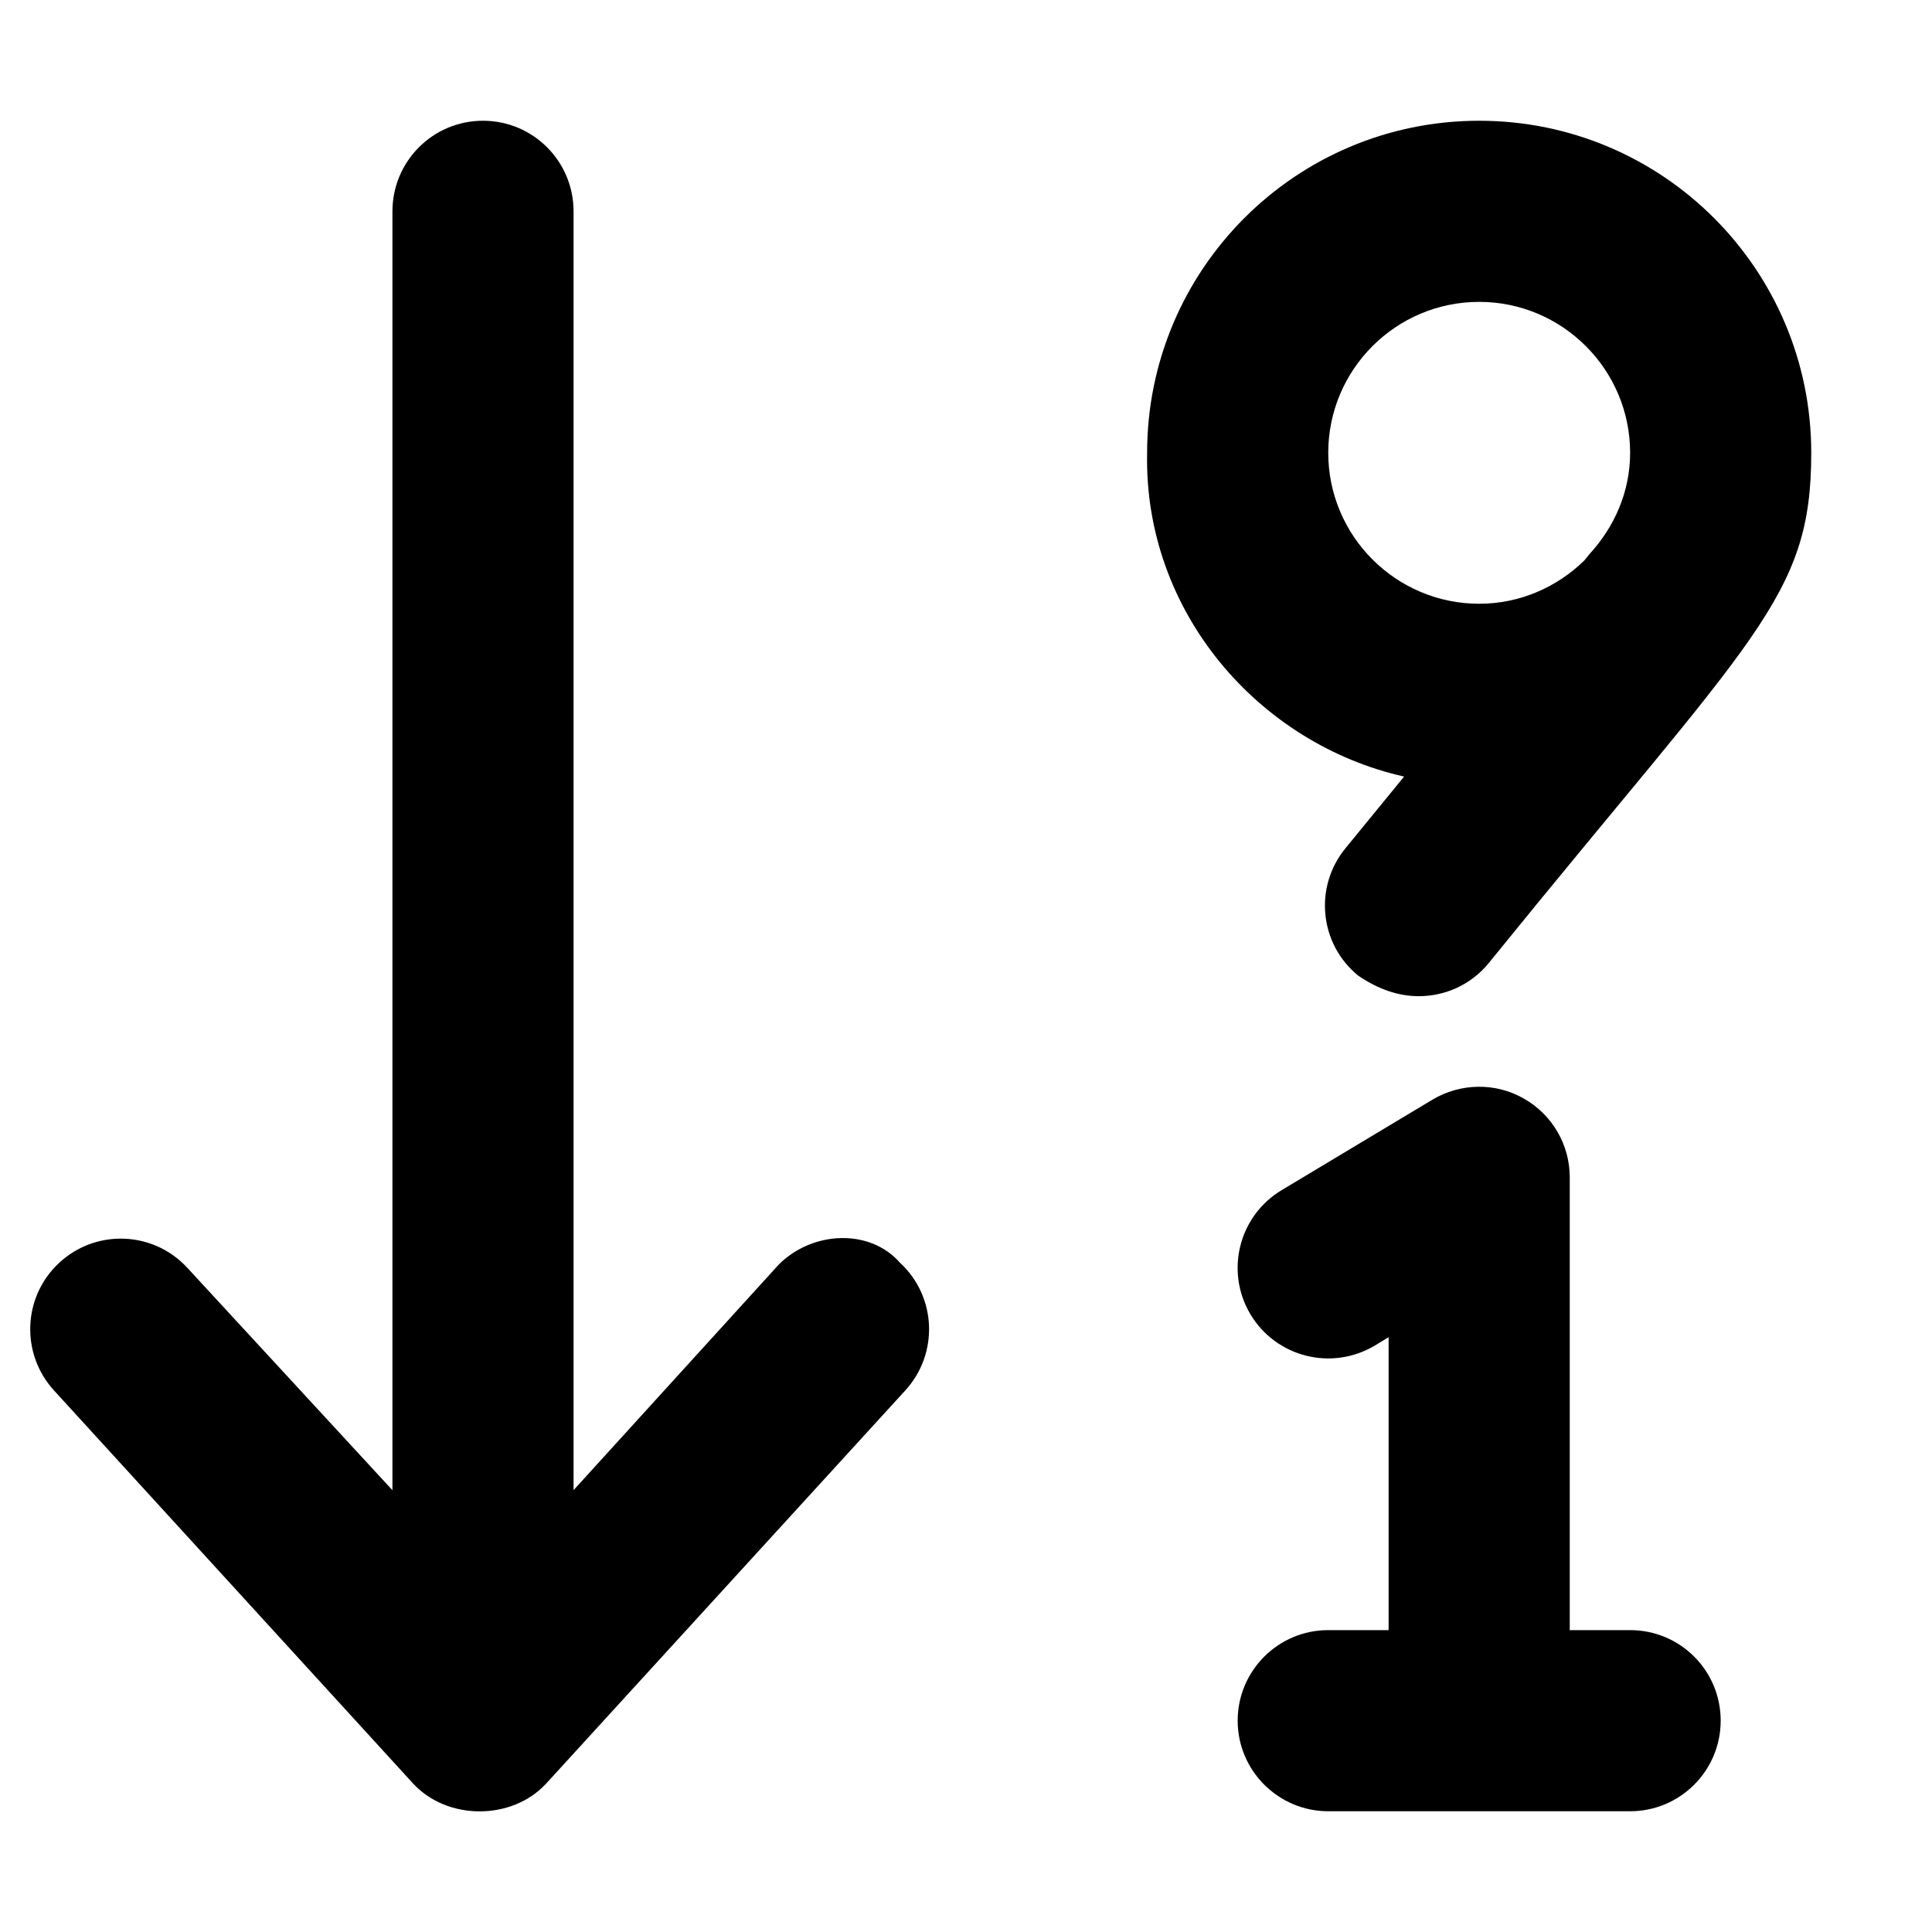 <svg xmlns="http://www.w3.org/2000/svg" viewBox="0 0 512 512"><!--! Font Awesome Pro 6.2.0 by @fontawesome - https://fontawesome.com License - https://fontawesome.com/license (Commercial License) Copyright 2022 Fonticons, Inc. --><path d="M206.4 335.1L152 394.9V56.02C152 42.76 141.3 32 128 32S104 42.76 104 56.02v338.9l-54.37-58.95c-4.719-5.125-11.16-7.719-17.62-7.719c-5.812 0-11.66 2.094-16.28 6.375c-9.75 8.977-10.34 24.18-1.344 33.94l95.1 104.1c9.062 9.82 26.19 9.82 35.25 0l95.1-104.1c9-9.758 8.406-24.96-1.344-33.94C230.5 325.5 215.3 326.2 206.4 335.1zM432 432H416V312c0-8.656-4.656-16.62-12.19-20.88c-7.531-4.312-16.78-4.094-24.16 .281l-40 24c-11.38 6.844-15.06 21.56-8.25 32.94c6.812 11.34 21.5 15.06 32.94 8.25l3.656-2.219V432h-16c-13.25 0-24 10.75-24 24S338.8 480 352 480H432c13.25 0 24-10.75 24-24S445.3 432 432 432zM372.1 205.8l-15.54 19c-8.406 10.25-6.906 25.38 3.375 33.75C365.3 262.2 370.6 264 376 264c6.938 0 13.84-3 18.56-8.812C465.1 168.1 480 158.5 480 120c0-48.6-39.4-88-88-88s-88 39.4-88 88C303.1 162.1 333.5 197.1 372.1 205.8zM392 80c22.06 0 40 17.95 40 40c0 10.4-4.223 19.7-10.75 26.82l-1.443 1.762C412.6 155.6 402.8 160 392 160c-22.06 0-40-17.95-40-40S369.9 80 392 80z"/></svg>